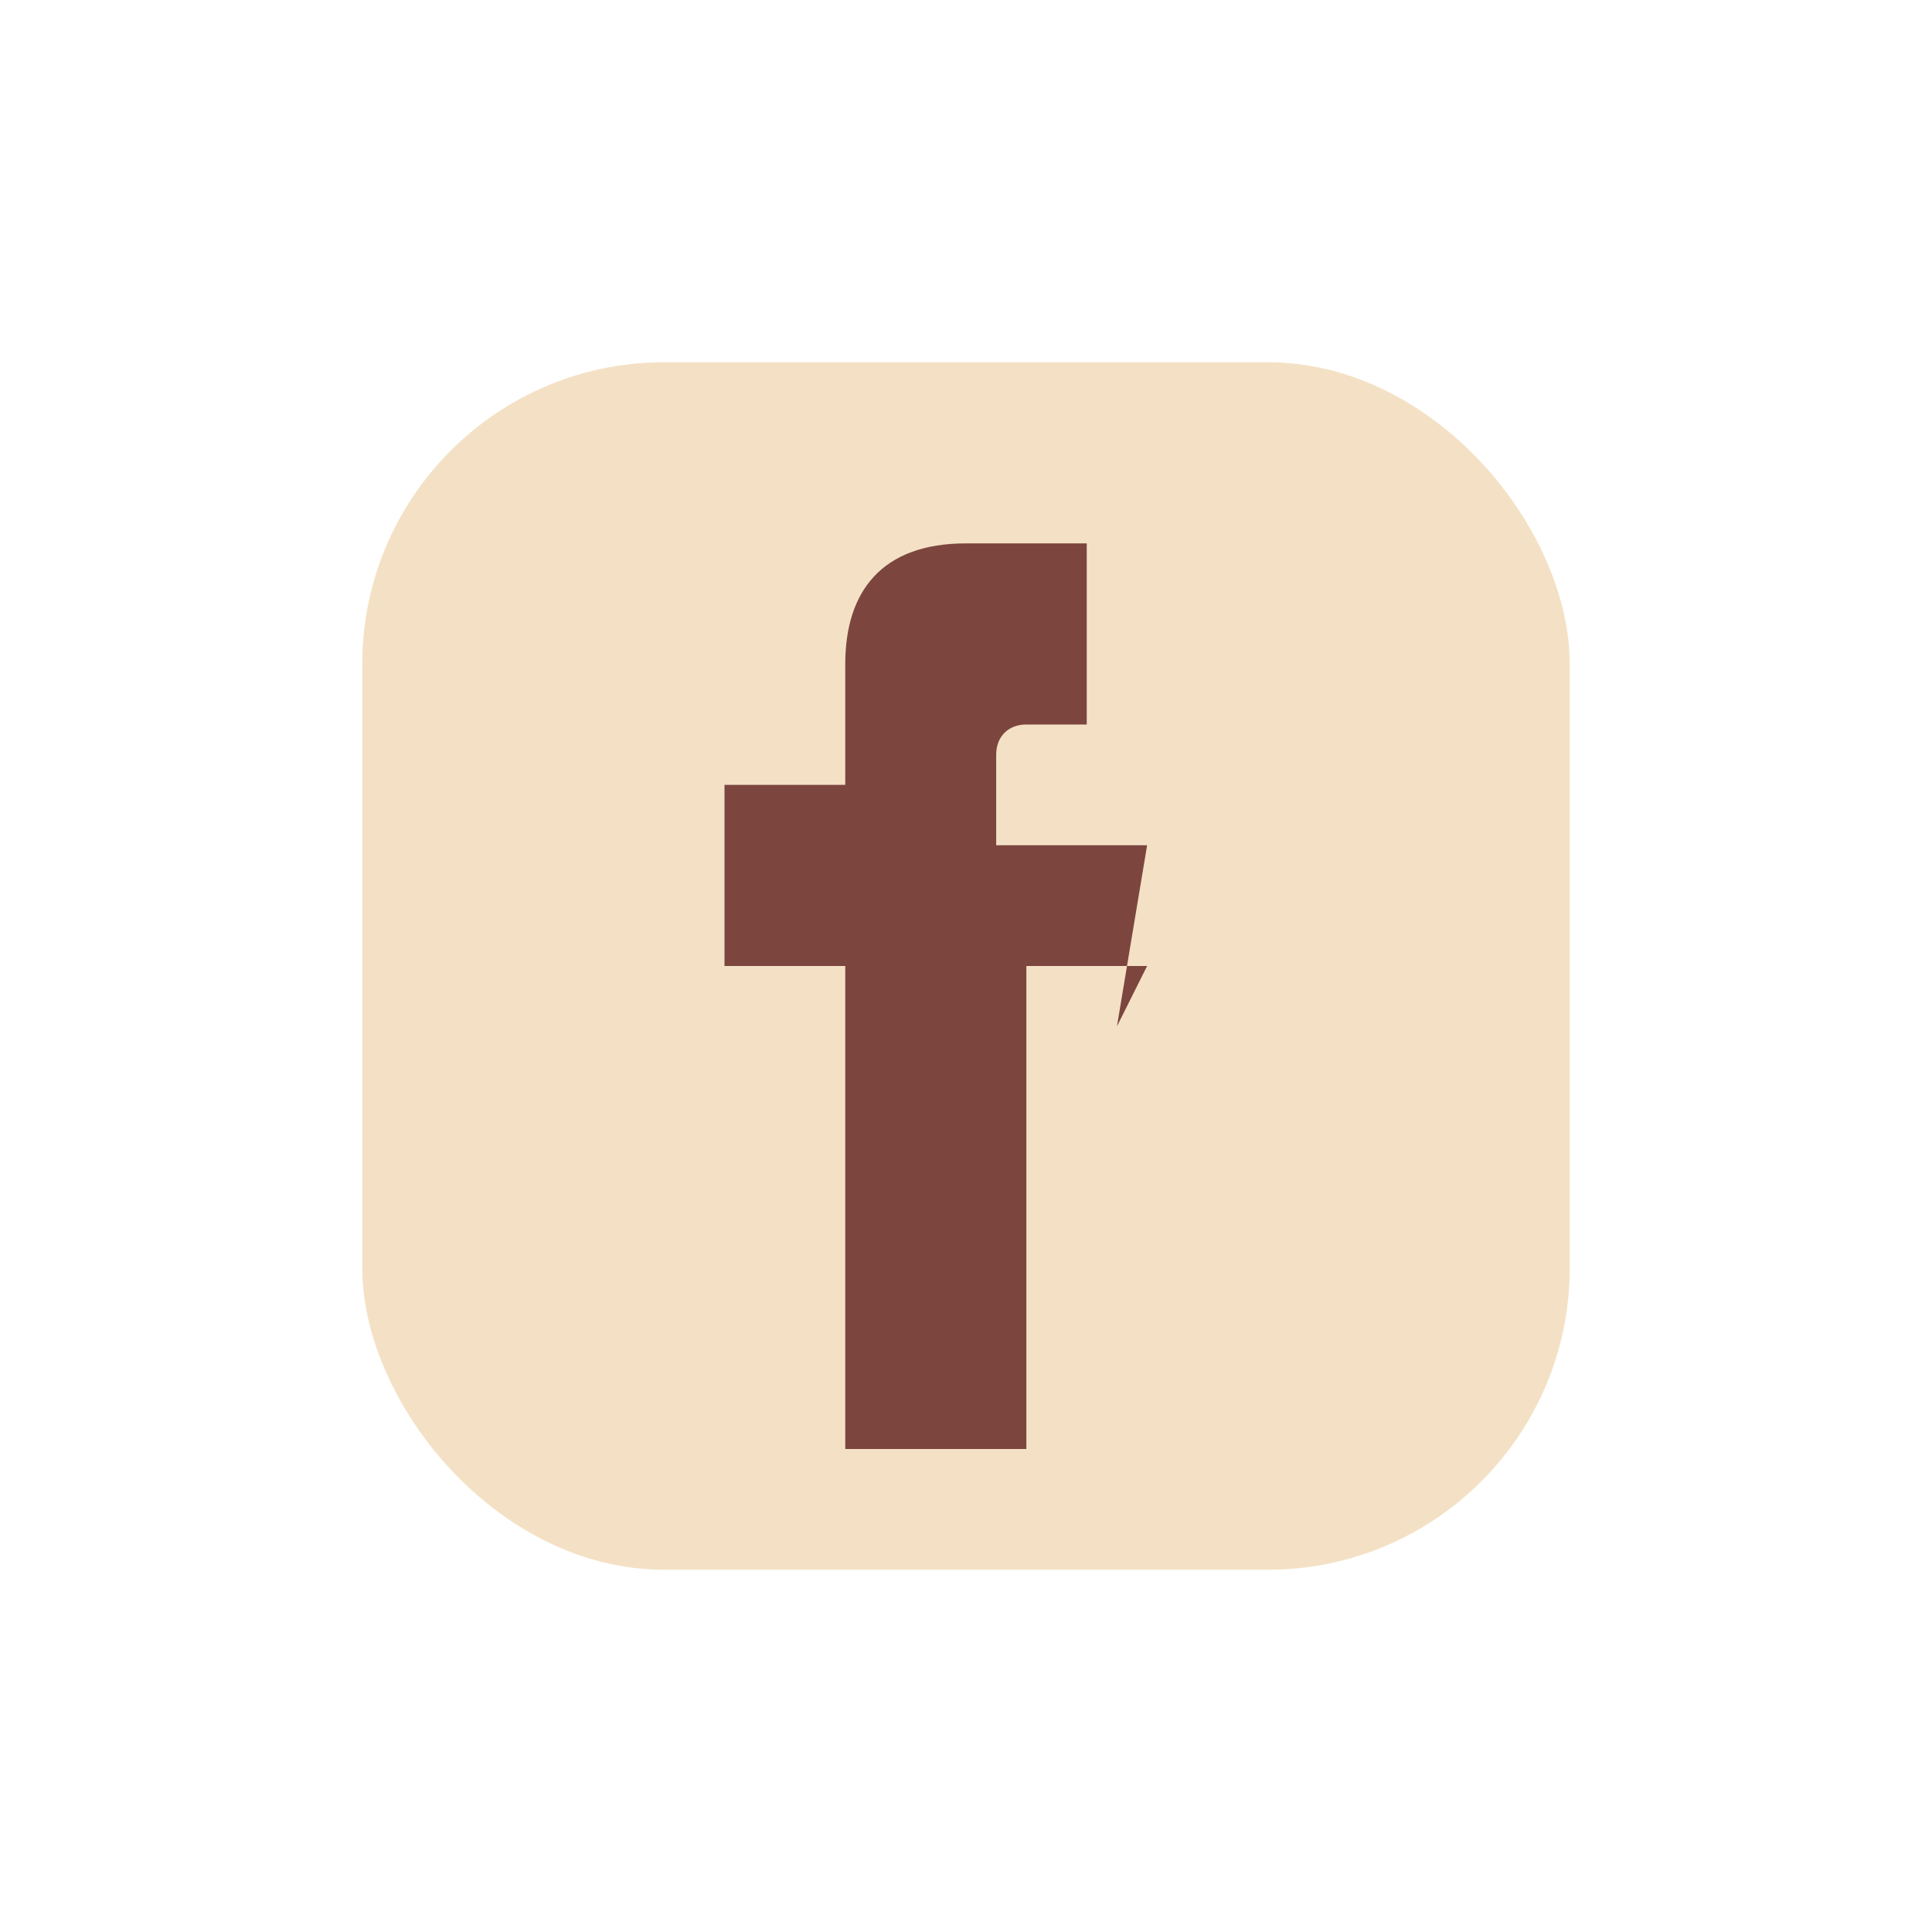 <?xml version="1.0" encoding="UTF-8"?>
<svg xmlns="http://www.w3.org/2000/svg" width="32" height="32" viewBox="0 0 32 32"><rect x="6" y="6" width="20" height="20" rx="5" fill="#F4E1C5"/><path d="M19 16h-2v8h-3v-8h-2v-3h2v-2c0-1.2.6-2 2-2h2v3h-1c-.3 0-.5.2-.5.5v1.5h2.5l-.5 3z" fill="#7C463F"/></svg>